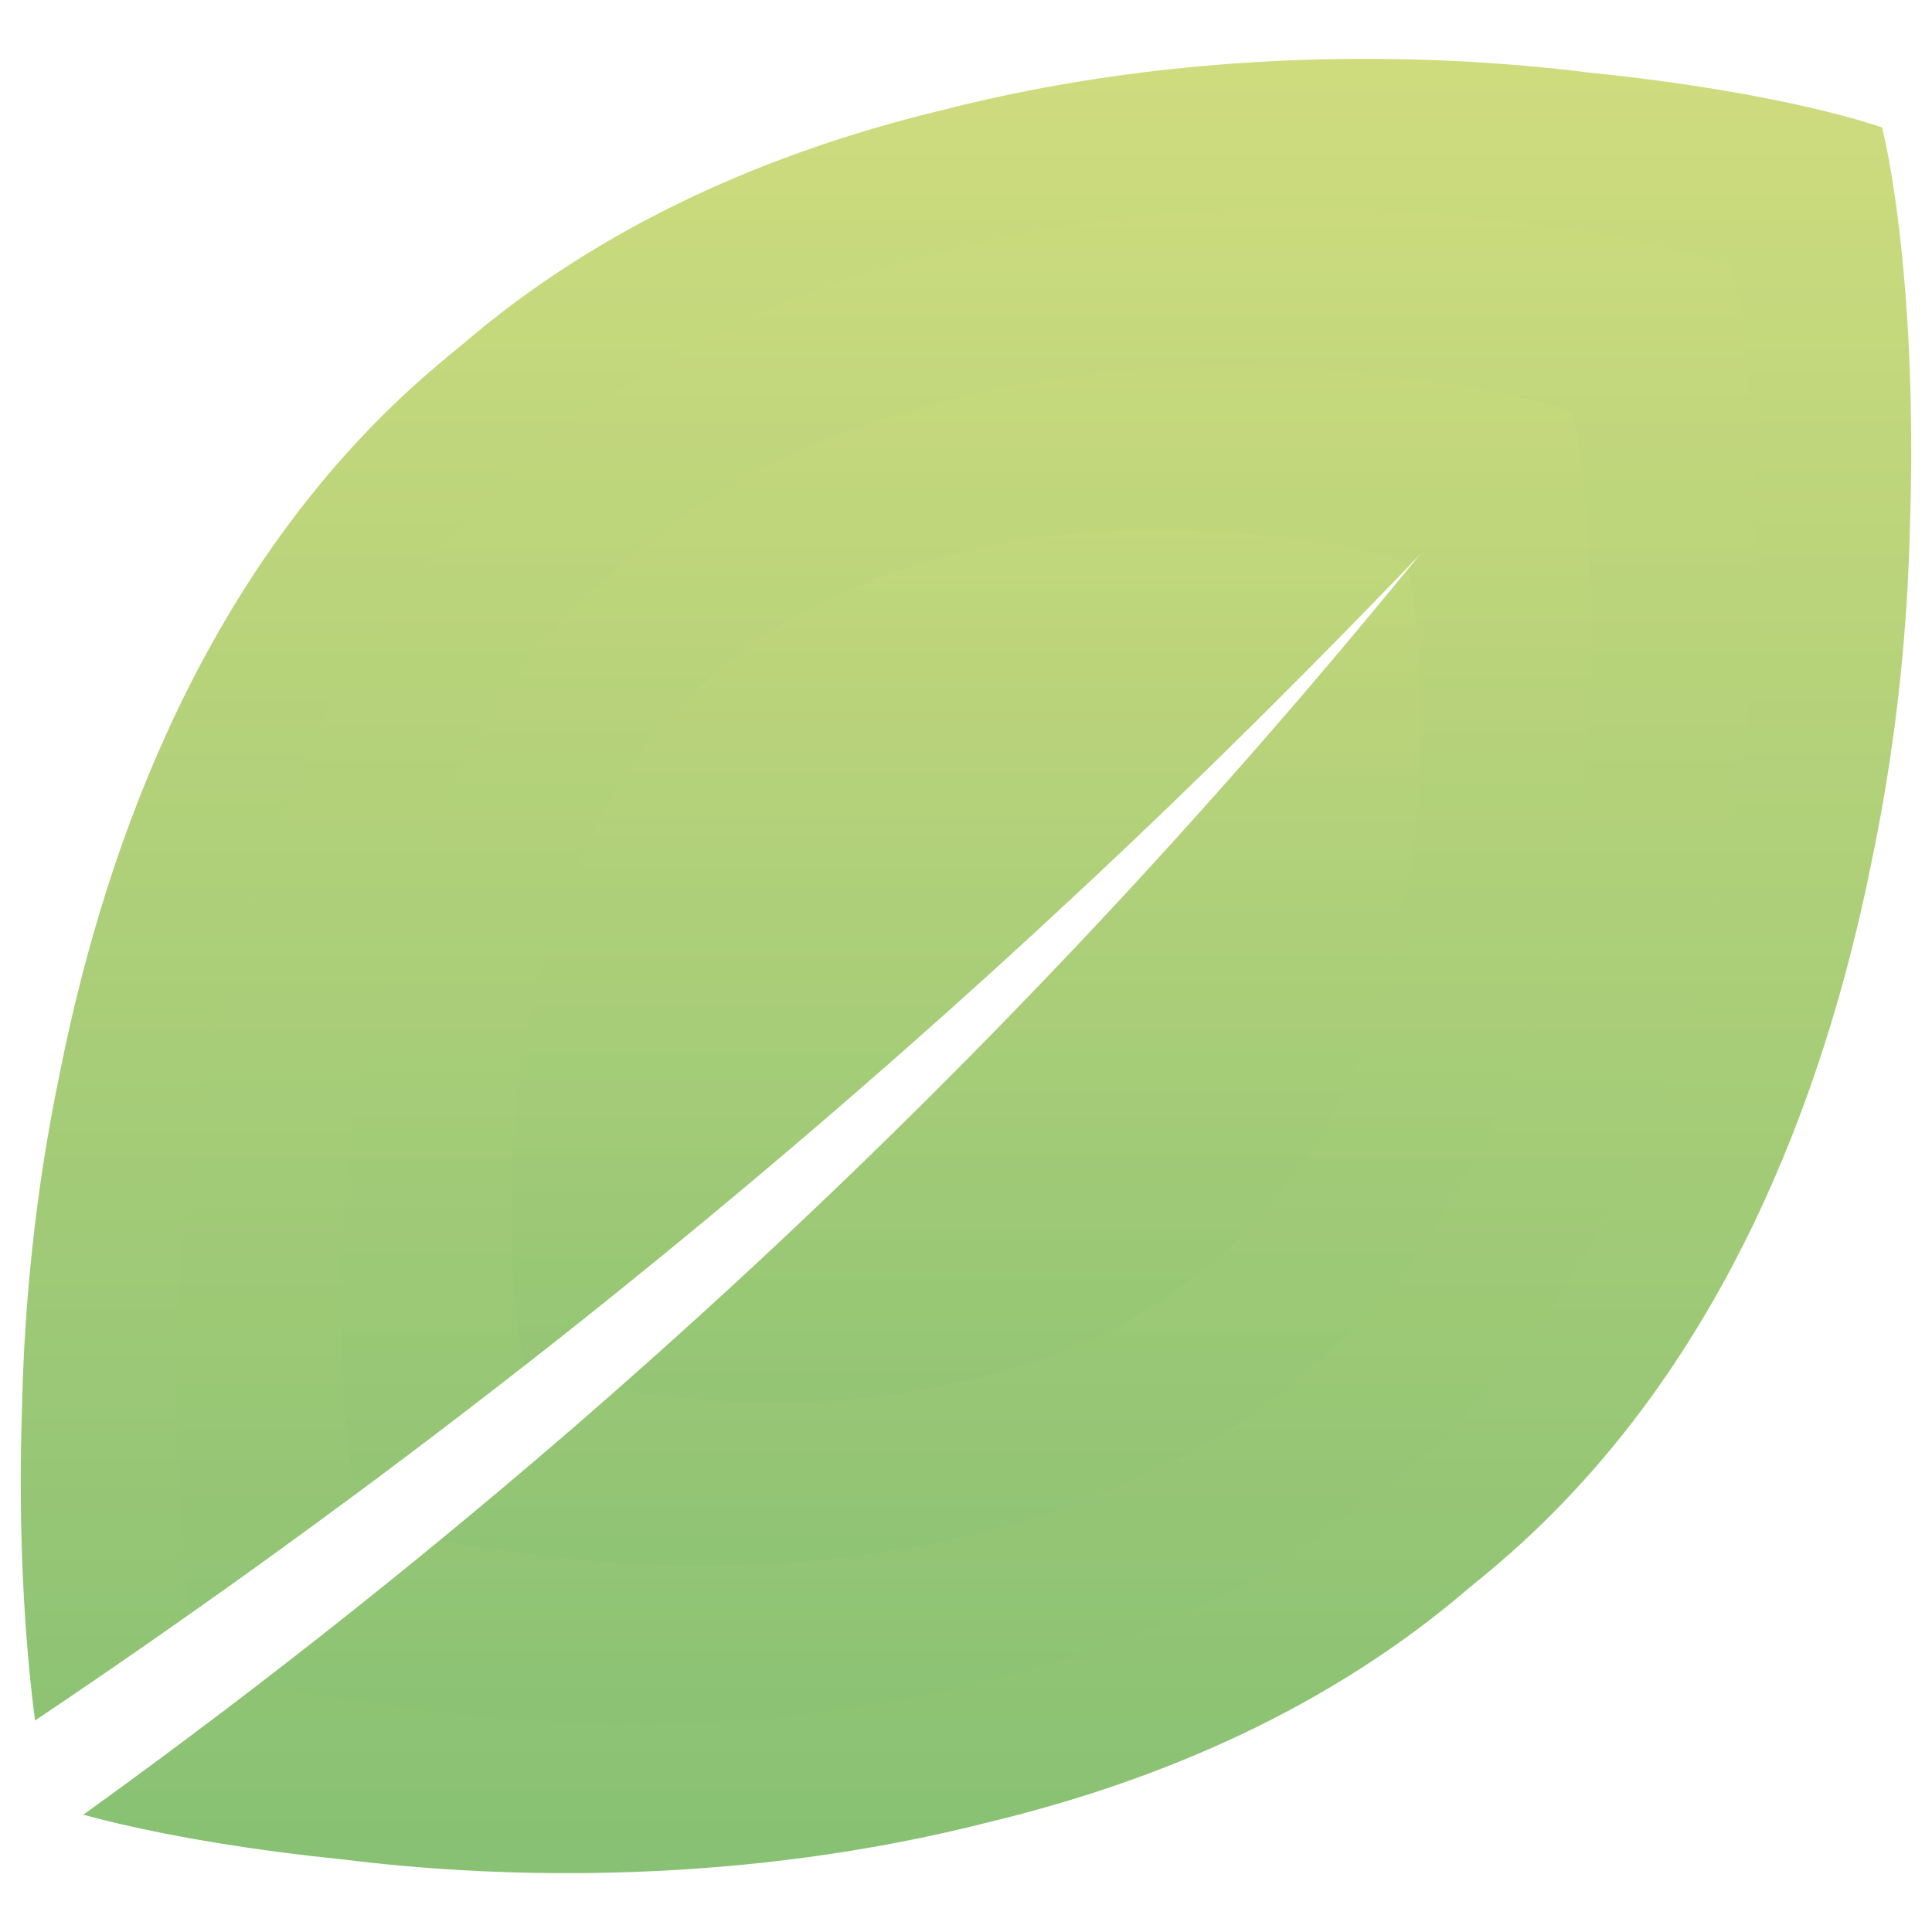 <?xml version="1.0" encoding="UTF-8"?>
<svg xmlns="http://www.w3.org/2000/svg" width="570" height="570" version="1.1" xmlns:xlink="http://www.w3.org/1999/xlink" viewBox="0 0 570 570">
  <!-- Generator: Adobe Illustrator 29.1.0, SVG Export Plug-In . SVG Version: 2.1.0 Build 142)  -->
  <defs>
    <linearGradient id="linear-gradient" x1="285" y1="546.718" x2="285" y2="16.408" gradientUnits="userSpaceOnUse">
      <stop offset="0" stop-color="#88c173"/>
      <stop offset="1" stop-color="#cfdc7e"/>
    </linearGradient>
    <linearGradient id="linear-gradient1" x1="285" y1="503.7" x2="285" y2="60.556" xlink:href="#linear-gradient"/>
    <linearGradient id="linear-gradient2" x1="285.002" y1="458.071" x2="285.002" y2="107.387" xlink:href="#linear-gradient"/>
    <linearGradient id="linear-gradient3" x1="283.085" y1="400.202" x2="283.085" y2="155.774" xlink:href="#linear-gradient"/>
    <linearGradient id="linear-gradient4" x1="300.6" y1="411.069" x2="300.6" y2="167.371" xlink:href="#linear-gradient"/>
  </defs>
  <g isolation="isolate">
    <g id="Calque_1">
      <g>
        <path d="M563.48,155.25c-.63,29.08-3.75,62.7-11.09,97.94-14.47,72.89-44.88,148.35-103.36,201.96-5.05,4.64-10.25,9.01-15.49,13.24-41,35.28-90.63,56.85-141.53,69.13-71.95,18.44-142.52,17.18-191.1,11.03-26.21-2.62-48.83-6.52-65.87-10.51-3.77-.88-7.27-1.77-10.47-2.65,10.62-7.64,21.35-15.51,32.15-23.62,6.64-4.97,13.32-10.03,20.03-15.19,12.28-9.43,24.67-19.17,37.13-29.23,5.27-4.23,10.55-8.53,15.85-12.89,12.19-10,24.46-20.33,36.79-30.95,1.23-1.05,2.43-2.11,3.65-3.16,3.97-3.44,7.92-6.89,11.83-10.33,91.01-80.09,165.72-160.15,226.32-233.51,2.43-2.9,4.81-5.81,7.17-8.7,1.25-1.52,2.48-3.03,3.71-4.54-1.27,1.34-2.55,2.67-3.83,4.01-2.4,2.5-4.82,5.01-7.27,7.52-63.09,65.28-137.45,134.93-224.03,204.79-9.83,7.94-19.63,15.72-29.38,23.34-5.26,4.12-10.51,8.18-15.74,12.2-11.49,8.83-22.9,17.45-34.24,25.85-8.58,6.36-17.11,12.6-25.59,18.72-7.68,5.55-15.33,11.01-22.93,16.35-10.54,7.45-21.01,14.69-31.38,21.76-4.84,3.3-9.67,6.57-14.47,9.79-3.09-23.45-5.1-55.89-3.83-92.82.63-29.11,3.75-62.73,11.09-97.99,14.49-72.87,44.9-148.33,103.36-201.94,5.07-4.64,10.25-8.99,15.49-13.24,41-35.28,90.65-56.85,141.55-69.13,71.95-18.44,142.5-17.18,191.08-11.03,38.69,3.88,69.55,10.53,86.19,16.14,5.18,21.33,10.05,64.91,8.21,117.66Z" fill="url(#linear-gradient)"/>
        <path d="M517.72,176.58c-.53,24.31-3.14,52.4-9.27,81.84-12.11,60.9-37.51,123.98-86.38,168.76-4.23,3.88-8.56,7.53-12.94,11.07-34.26,29.48-75.74,47.51-118.27,57.78-60.13,15.39-119.1,14.34-159.69,9.2-21.58-2.16-40.25-5.36-54.42-8.65,12.28-9.43,24.67-19.17,37.13-29.23,5.27-4.23,10.55-8.53,15.85-12.89,12.19-10,24.46-20.33,36.79-30.95,1.23-1.05,2.43-2.11,3.65-3.16,3.97-3.44,7.92-6.89,11.83-10.33,91.01-80.09,165.72-160.15,226.32-233.51,2.43-2.9,4.81-5.81,7.17-8.7,1.25-1.52,2.48-3.03,3.71-4.54-1.27,1.34-2.55,2.67-3.83,4.01-2.4,2.5-4.82,5.01-7.27,7.52-63.09,65.28-137.45,134.93-224.03,204.79-9.83,7.94-19.63,15.72-29.38,23.34-5.26,4.12-10.51,8.18-15.74,12.2-11.49,8.83-22.9,17.45-34.24,25.85-8.58,6.36-17.11,12.6-25.59,18.72-7.68,5.55-15.33,11.01-22.93,16.35-2.98-19.85-5.07-49-3.91-82.61.53-24.31,3.14-52.42,9.27-81.87,12.11-60.9,37.52-123.97,86.38-168.75,4.23-3.88,8.56-7.52,12.94-11.06,34.26-29.49,75.75-47.52,118.29-57.79,60.12-15.39,119.08-14.34,159.67-9.2,32.32,3.23,58.11,8.8,72.02,13.49,4.33,17.82,8.39,54.24,6.87,98.32Z" fill="url(#linear-gradient1)" mix-blend-mode="screen" opacity=".25"/>
        <path d="M469.16,199.2c-.42,19.24-2.48,41.47-7.33,64.77-9.58,48.19-29.69,98.1-68.36,133.55-3.35,3.06-6.77,5.95-10.24,8.75-27.11,23.33-59.94,37.6-93.59,45.73-47.59,12.18-94.25,11.35-126.37,7.28-12.61-1.26-23.96-2.97-33.54-4.82,12.19-10,24.46-20.33,36.79-30.95,1.23-1.05,2.43-2.11,3.65-3.16,3.97-3.44,7.92-6.89,11.83-10.33,91.01-80.09,165.72-160.15,226.32-233.51,2.43-2.9,4.81-5.81,7.17-8.7,1.25-1.52,2.48-3.03,3.71-4.54-1.27,1.34-2.55,2.67-3.83,4.01-2.4,2.5-4.82,5.01-7.27,7.52-63.09,65.28-137.45,134.93-224.03,204.79-9.83,7.94-19.63,15.72-29.38,23.34-5.26,4.12-10.51,8.18-15.74,12.2-11.49,8.83-22.9,17.45-34.24,25.85-2.75-15.6-4.88-40.72-3.87-70.16.42-19.25,2.48-41.48,7.34-64.79,9.58-48.2,29.68-98.1,68.35-133.54,3.35-3.07,6.77-5.96,10.24-8.76,27.12-23.33,59.94-37.6,93.61-45.73,47.57-12.17,94.23-11.35,126.35-7.28,25.58,2.56,45.99,6.96,56.99,10.68,3.43,14.1,6.65,42.92,5.44,77.8Z" fill="url(#linear-gradient2)" mix-blend-mode="screen" opacity=".25"/>
        <path d="M184.07,379.59c-9.83,7.94-19.63,15.72-29.38,23.34-2.4-10.62-4.55-31-3.7-55.48.3-14,1.81-30.19,5.34-47.15,6.97-35.07,21.6-71.39,49.74-97.18,2.43-2.23,4.93-4.33,7.45-6.36,19.73-16.99,43.62-27.37,68.12-33.28,34.62-8.86,68.57-8.26,91.94-5.3,18.61,1.86,33.47,5.07,41.48,7.77.1.42.21.87.31,1.33-2.4,2.5-4.82,5.01-7.27,7.52-63.09,65.28-137.45,134.93-224.03,204.79Z" fill="url(#linear-gradient3)" mix-blend-mode="screen" opacity=".25"/>
        <path d="M419.01,222.56c-.3,14-1.8,30.18-5.33,47.13-6.98,35.08-21.61,71.4-49.75,97.19-2.43,2.23-4.93,4.33-7.45,6.37-19.73,16.98-43.61,27.36-68.11,33.27-34.62,8.87-68.58,8.26-91.95,5.3-5.11-.51-9.94-1.12-14.42-1.8,91.01-80.09,165.72-160.15,226.32-233.51,2.43-2.9,4.81-5.81,7.17-8.7,2.32,10.81,4.35,30.82,3.52,54.75Z" fill="url(#linear-gradient4)" mix-blend-mode="screen" opacity=".25"/>
      </g>
    </g>
  </g>
</svg>